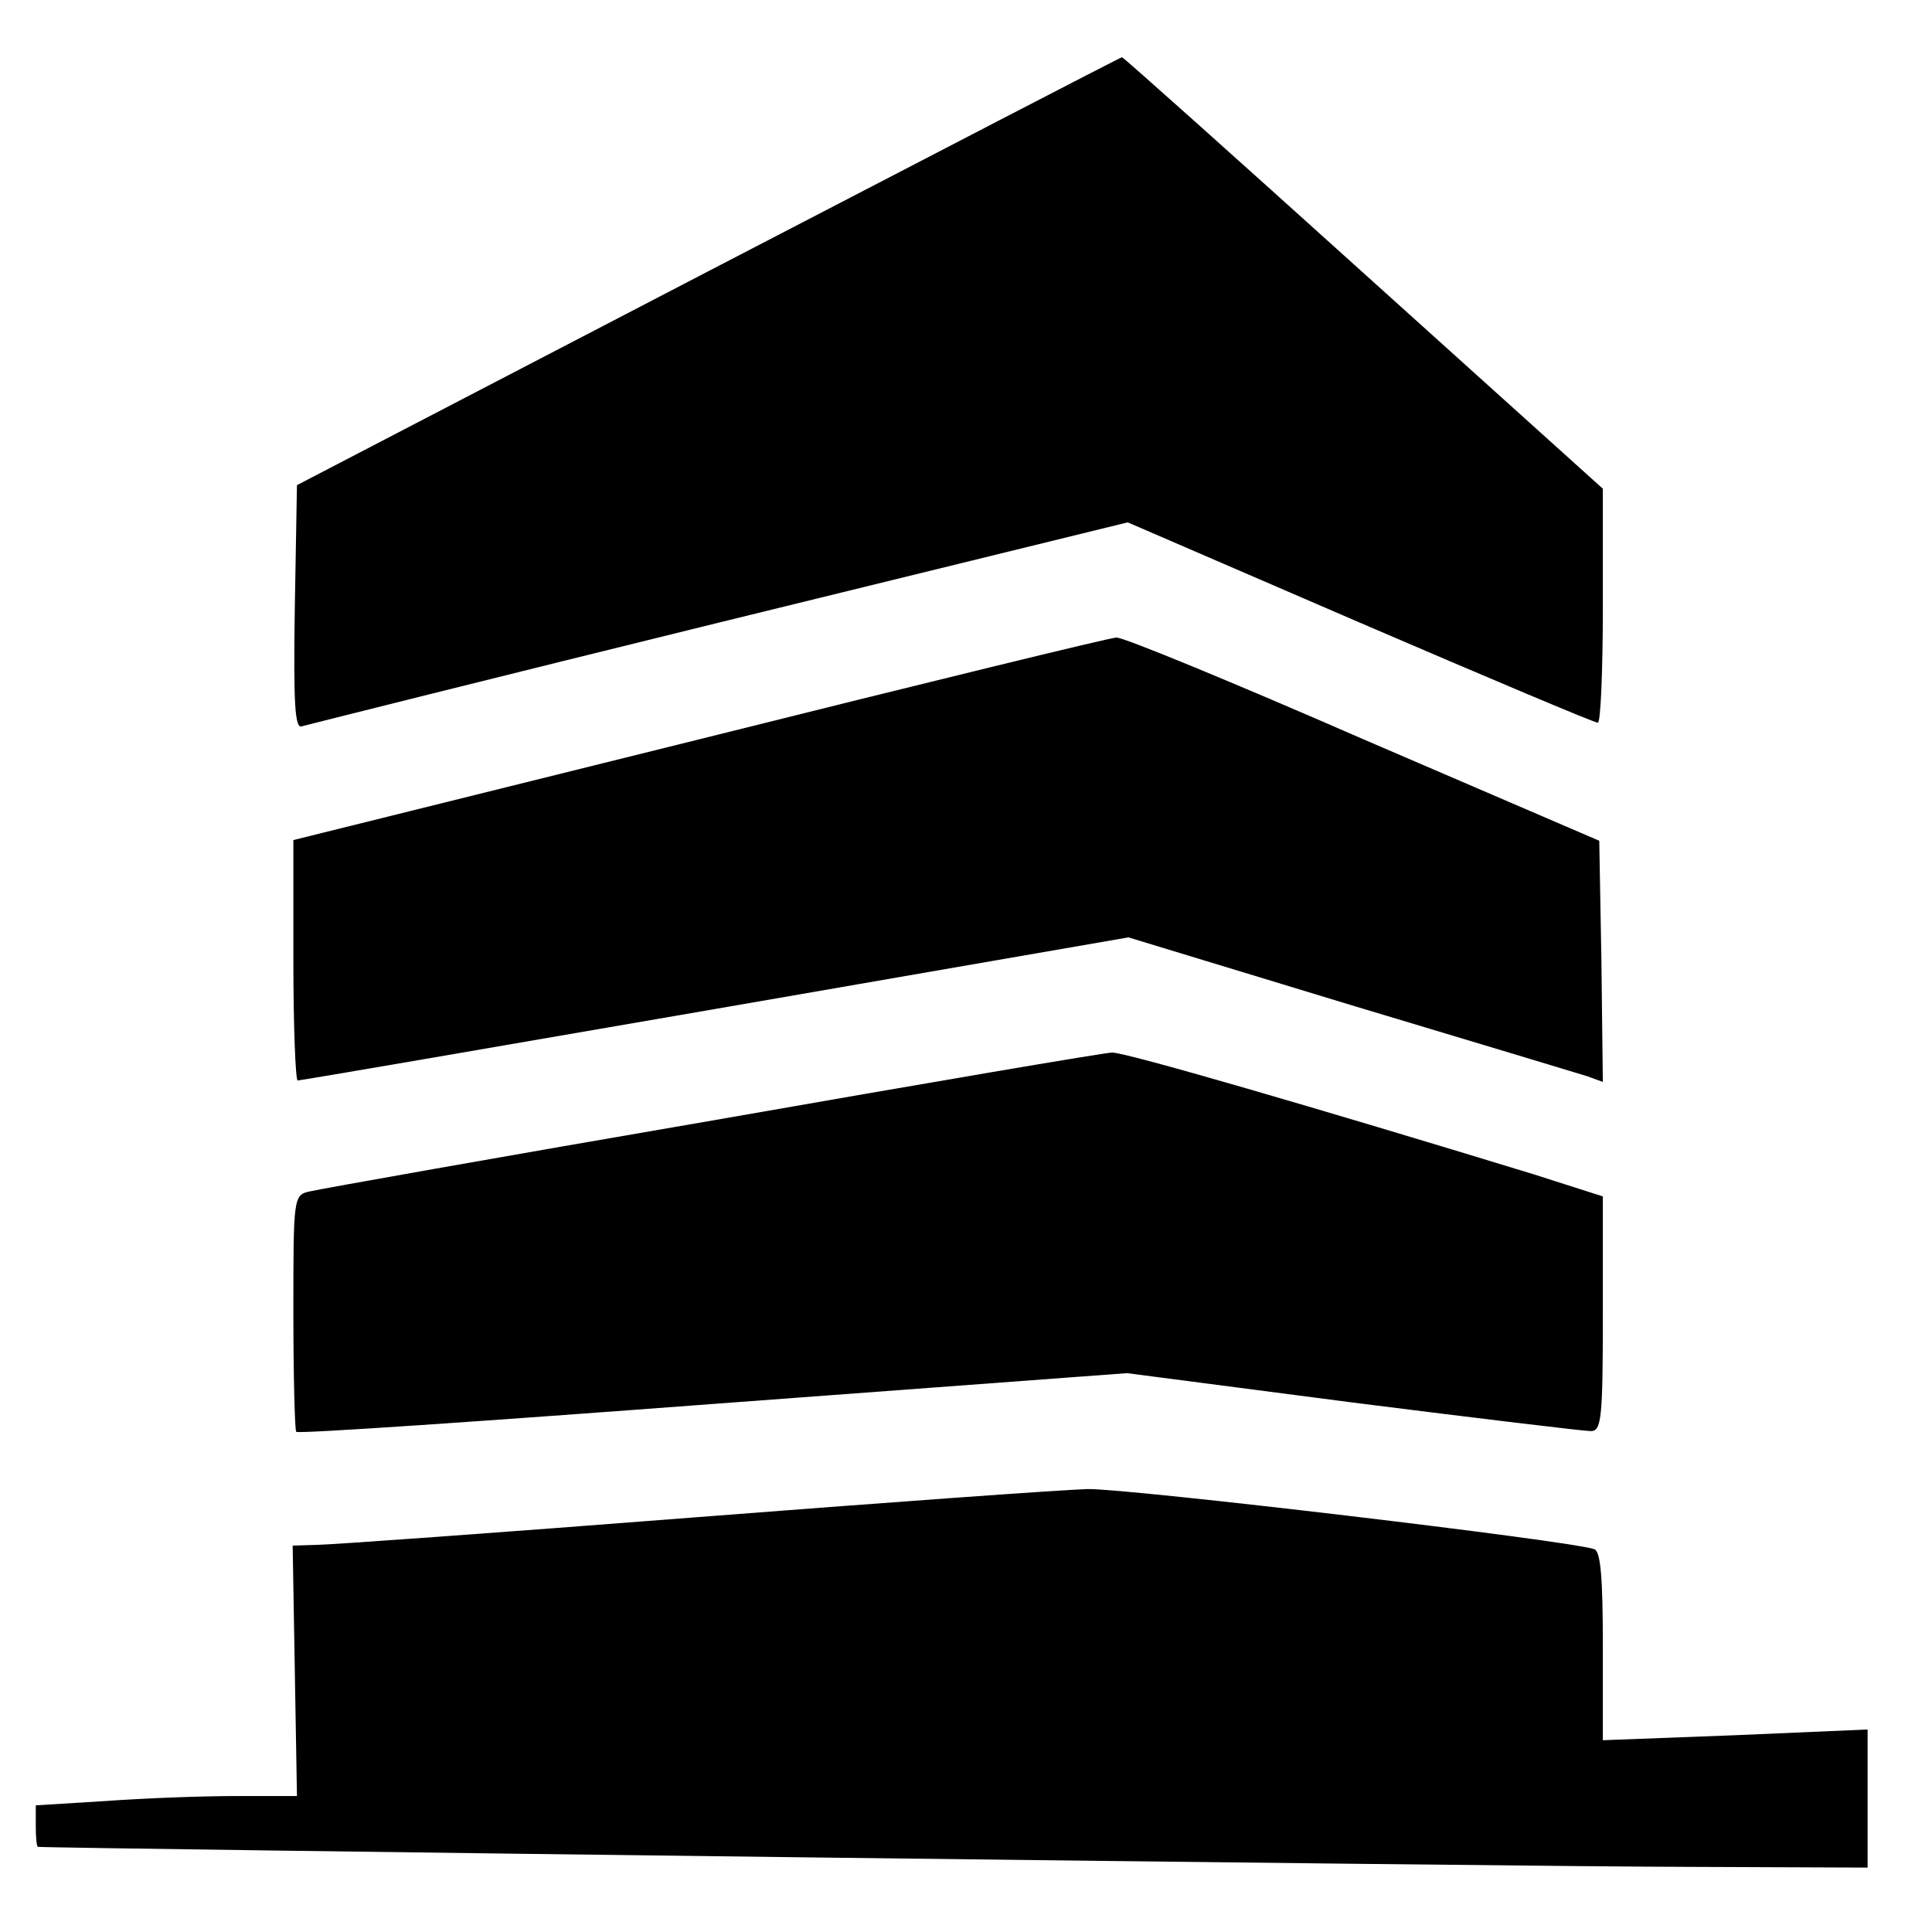 <?xml version="1.0" standalone="no"?>
<!DOCTYPE svg PUBLIC "-//W3C//DTD SVG 20010904//EN"
 "http://www.w3.org/TR/2001/REC-SVG-20010904/DTD/svg10.dtd">
<svg version="1.0" xmlns="http://www.w3.org/2000/svg"
 width="270pt" height="270pt" viewBox="0 0 270 270"
 preserveAspectRatio="xMidYMid meet">
<g transform="translate(0,270) scale(0.1,-0.1)"
fill="#000000" stroke="none">
<path d="M990 2321 l-575 -299 -3 -171 c-2 -135 0 -170 10 -166 7 2 270 68
583 145 l571 140 324 -140 c179 -77 328 -140 333 -140 4 0 7 74 7 163 l0 164
-334 301 c-184 166 -336 302 -338 302 -2 0 -262 -135 -578 -299z"/>
<path d="M978 1667 l-568 -141 0 -168 c0 -92 3 -168 6 -168 4 0 266 45 584
100 l577 100 309 -94 c170 -51 319 -96 332 -100 l22 -8 -2 169 -3 168 -330
142 c-181 79 -336 143 -345 142 -8 0 -270 -64 -582 -142z"/>
<path d="M995 1134 c-297 -51 -550 -96 -562 -99 -23 -5 -23 -8 -23 -169 0 -89
2 -165 4 -167 3 -3 265 15 583 39 l578 43 315 -41 c174 -22 324 -40 333 -40
15 0 17 16 17 164 l0 164 -97 31 c-304 93 -572 171 -589 170 -10 0 -262 -43
-559 -95z"/>
<path d="M965 579 c-269 -21 -505 -38 -523 -38 l-33 -1 3 -175 3 -175 -85 0
c-47 0 -129 -3 -183 -7 l-97 -6 0 -29 c0 -15 1 -28 3 -29 6 -2 2096 -28 2310
-28 l247 -1 0 96 0 97 -185 -8 -185 -7 0 131 c0 96 -3 133 -12 136 -34 12
-652 85 -708 84 -36 -1 -285 -19 -555 -40z"/>
</g>
</svg>
